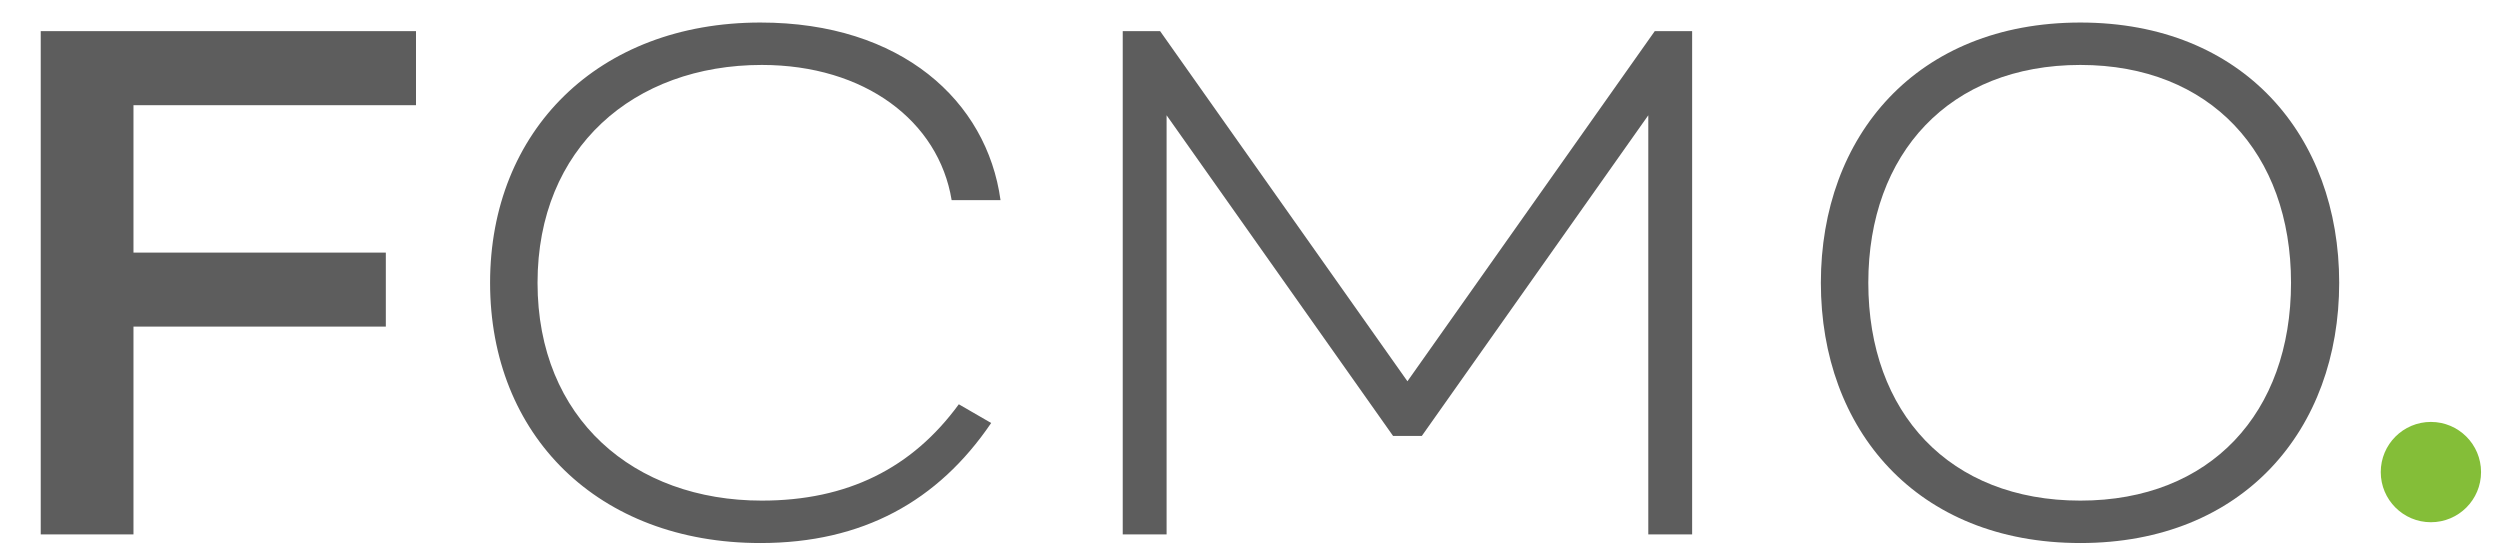 <?xml version="1.0" encoding="utf-8"?>
<!-- Generator: Adobe Illustrator 16.0.0, SVG Export Plug-In . SVG Version: 6.00 Build 0)  -->
<!DOCTYPE svg PUBLIC "-//W3C//DTD SVG 1.1//EN" "http://www.w3.org/Graphics/SVG/1.1/DTD/svg11.dtd">
<svg version="1.1" id="Layer_1" xmlns="http://www.w3.org/2000/svg" xmlns:xlink="http://www.w3.org/1999/xlink" x="0px" y="0px"
	 width="135.889px" height="30px" viewBox="0 0 135.889 30" enable-background="new 0 0 135.889 30" xml:space="preserve">
<g>
	<g>
		<path fill="#5D5D5D" d="M2.214,1.693h20.398v4.025H7.255v8.011h13.717v4.024H7.255v11.294H2.214V1.693z"/>
		<path fill="#5D5D5D" d="M41.332,1.225c7.659,0,12.31,4.26,13.052,9.652h-2.657C51.022,6.578,46.998,3.53,41.41,3.53
			c-6.956,0-12.192,4.494-12.192,11.841c0,7.385,5.236,11.84,12.192,11.84c4.65,0,8.167-1.758,10.707-5.236l1.759,1.017
			c-2.893,4.259-6.995,6.525-12.544,6.525c-8.832,0-14.693-5.861-14.693-14.146C26.639,7.125,32.5,1.225,41.332,1.225z"/>
		<path fill="#5D5D5D" d="M91.978,29.048h-2.384V6.266l-12.31,17.429h-1.563L63.411,6.266v22.782h-2.384V1.693h2.032l13.443,19.031
			L89.945,1.693h2.032V29.048z"/>
		<path fill="#5D5D5D" d="M113.08,29.517c-8.909,0-14.106-6.174-14.106-14.146c0-7.973,5.197-14.146,14.106-14.146
			c8.871,0,14.068,6.174,14.068,14.146C127.148,23.343,121.951,29.517,113.08,29.517z M113.08,27.211
			c7.073,0,11.45-4.768,11.45-11.84c0-7.034-4.377-11.841-11.45-11.841c-7.111,0-11.527,4.807-11.527,11.841
			C101.553,22.443,105.969,27.211,113.08,27.211z"/>
	</g>
</g>
<circle fill="#84BE38" cx="132.133" cy="25.66" r="2.726"/>
</svg>
